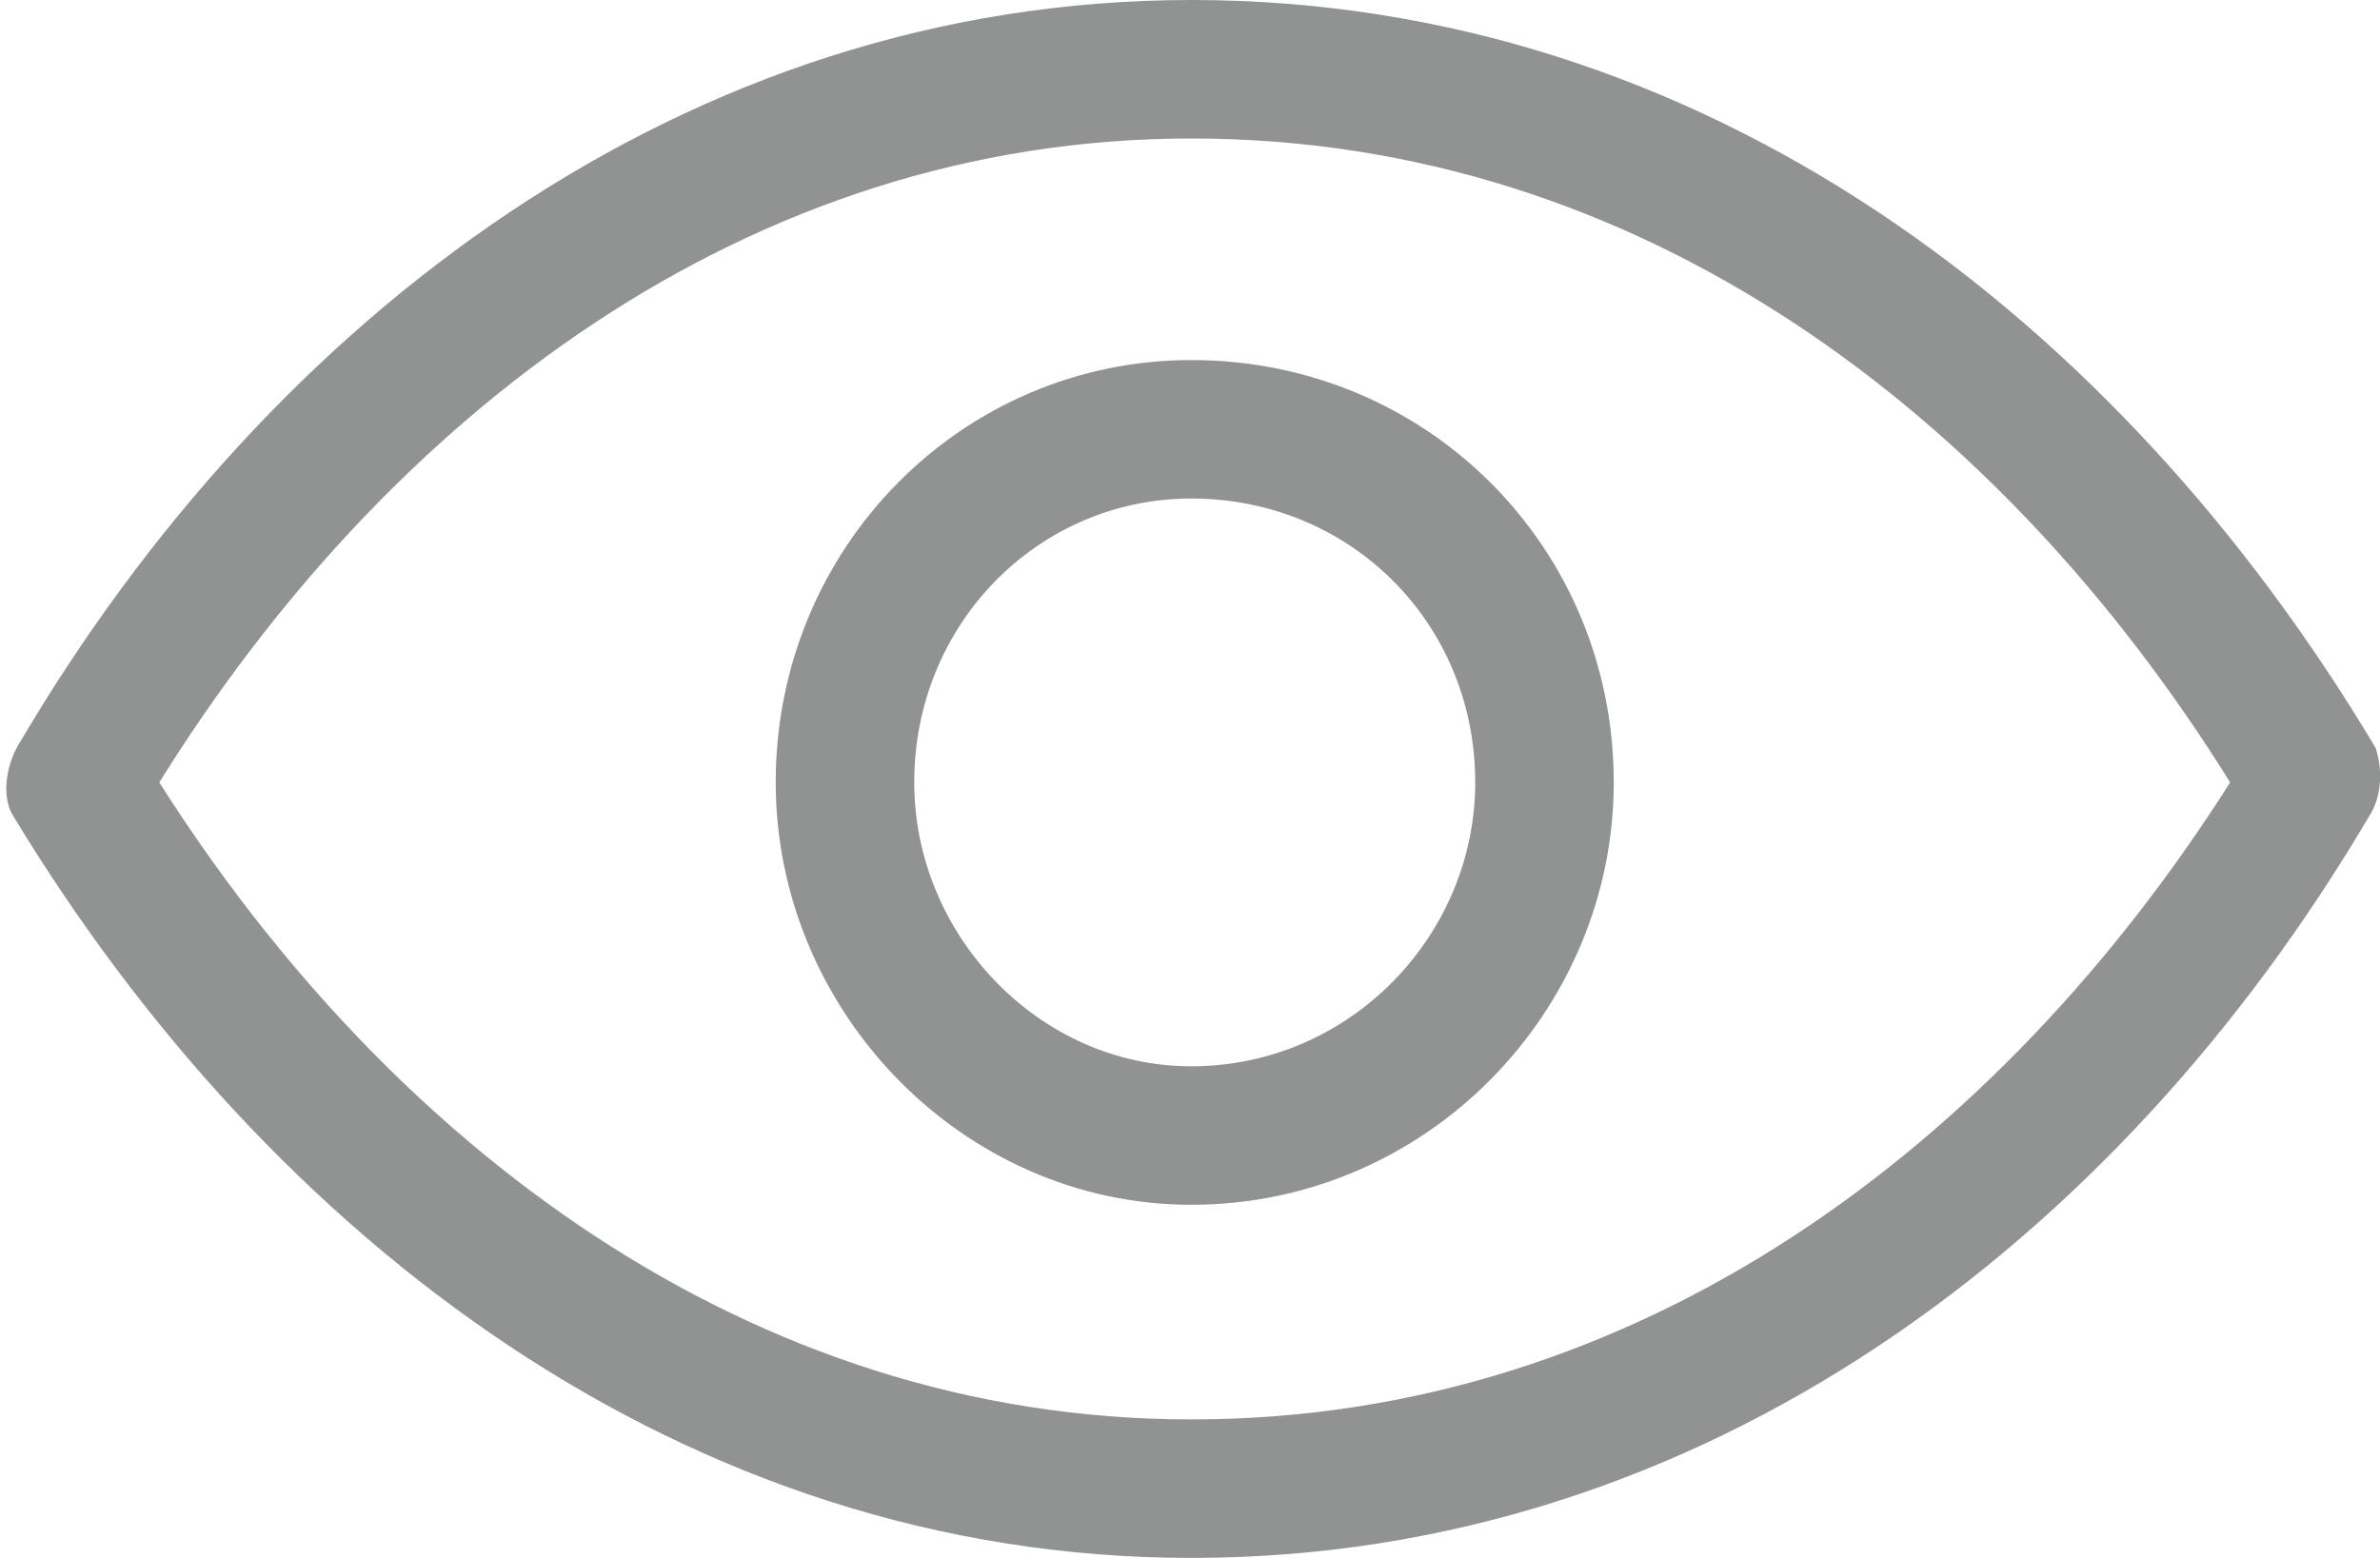 <?xml version="1.0" encoding="UTF-8"?>
<svg width="84px" height="55px" viewBox="0 0 84 55" version="1.1" xmlns="http://www.w3.org/2000/svg" xmlns:xlink="http://www.w3.org/1999/xlink">
    <!-- Generator: Sketch 60 (88103) - https://sketch.com -->
    <title>noun_Eye_2522572</title>
    <desc>Created with Sketch.</desc>
    <g id="Page-1" stroke="none" stroke-width="1" fill="none" fill-rule="evenodd">
        <g id="noun_Eye_2522572" fill="#919393" fill-rule="nonzero">
            <g id="Group">
                <path d="M83.6,28.844 C74.8,43.756 60.133,55 42.044,55 C24.2,55 9.533,43.756 0.489,28.844 C-2.77555756e-17,28.111 0.244,26.889 0.733,26.156 C9.533,11.244 24.2,0 42.044,0 C60.133,0 74.8,11.244 83.844,26.4 C84.089,27.133 84.089,28.111 83.6,28.844 Z M78.711,27.622 C70.644,14.667 57.933,4.889 42.044,4.889 C26.4,4.889 13.689,14.667 5.622,27.622 C13.689,40.333 26.4,50.111 42.044,50.111 C57.933,50.111 70.644,40.333 78.711,27.622 Z" id="Shape"></path>
                <path d="M42.044,12.711 C50.356,12.711 56.956,19.311 56.956,27.622 C56.956,35.689 50.356,42.533 42.044,42.533 C33.978,42.533 27.378,35.689 27.378,27.622 C27.378,19.311 33.978,12.711 42.044,12.711 Z M42.044,17.6 C36.667,17.6 32.267,22 32.267,27.622 C32.267,33 36.667,37.644 42.044,37.644 C47.667,37.644 52.067,33 52.067,27.622 C52.067,22 47.667,17.6 42.044,17.6 Z" id="Shape"></path>
            </g>
        </g>
    </g>
</svg>